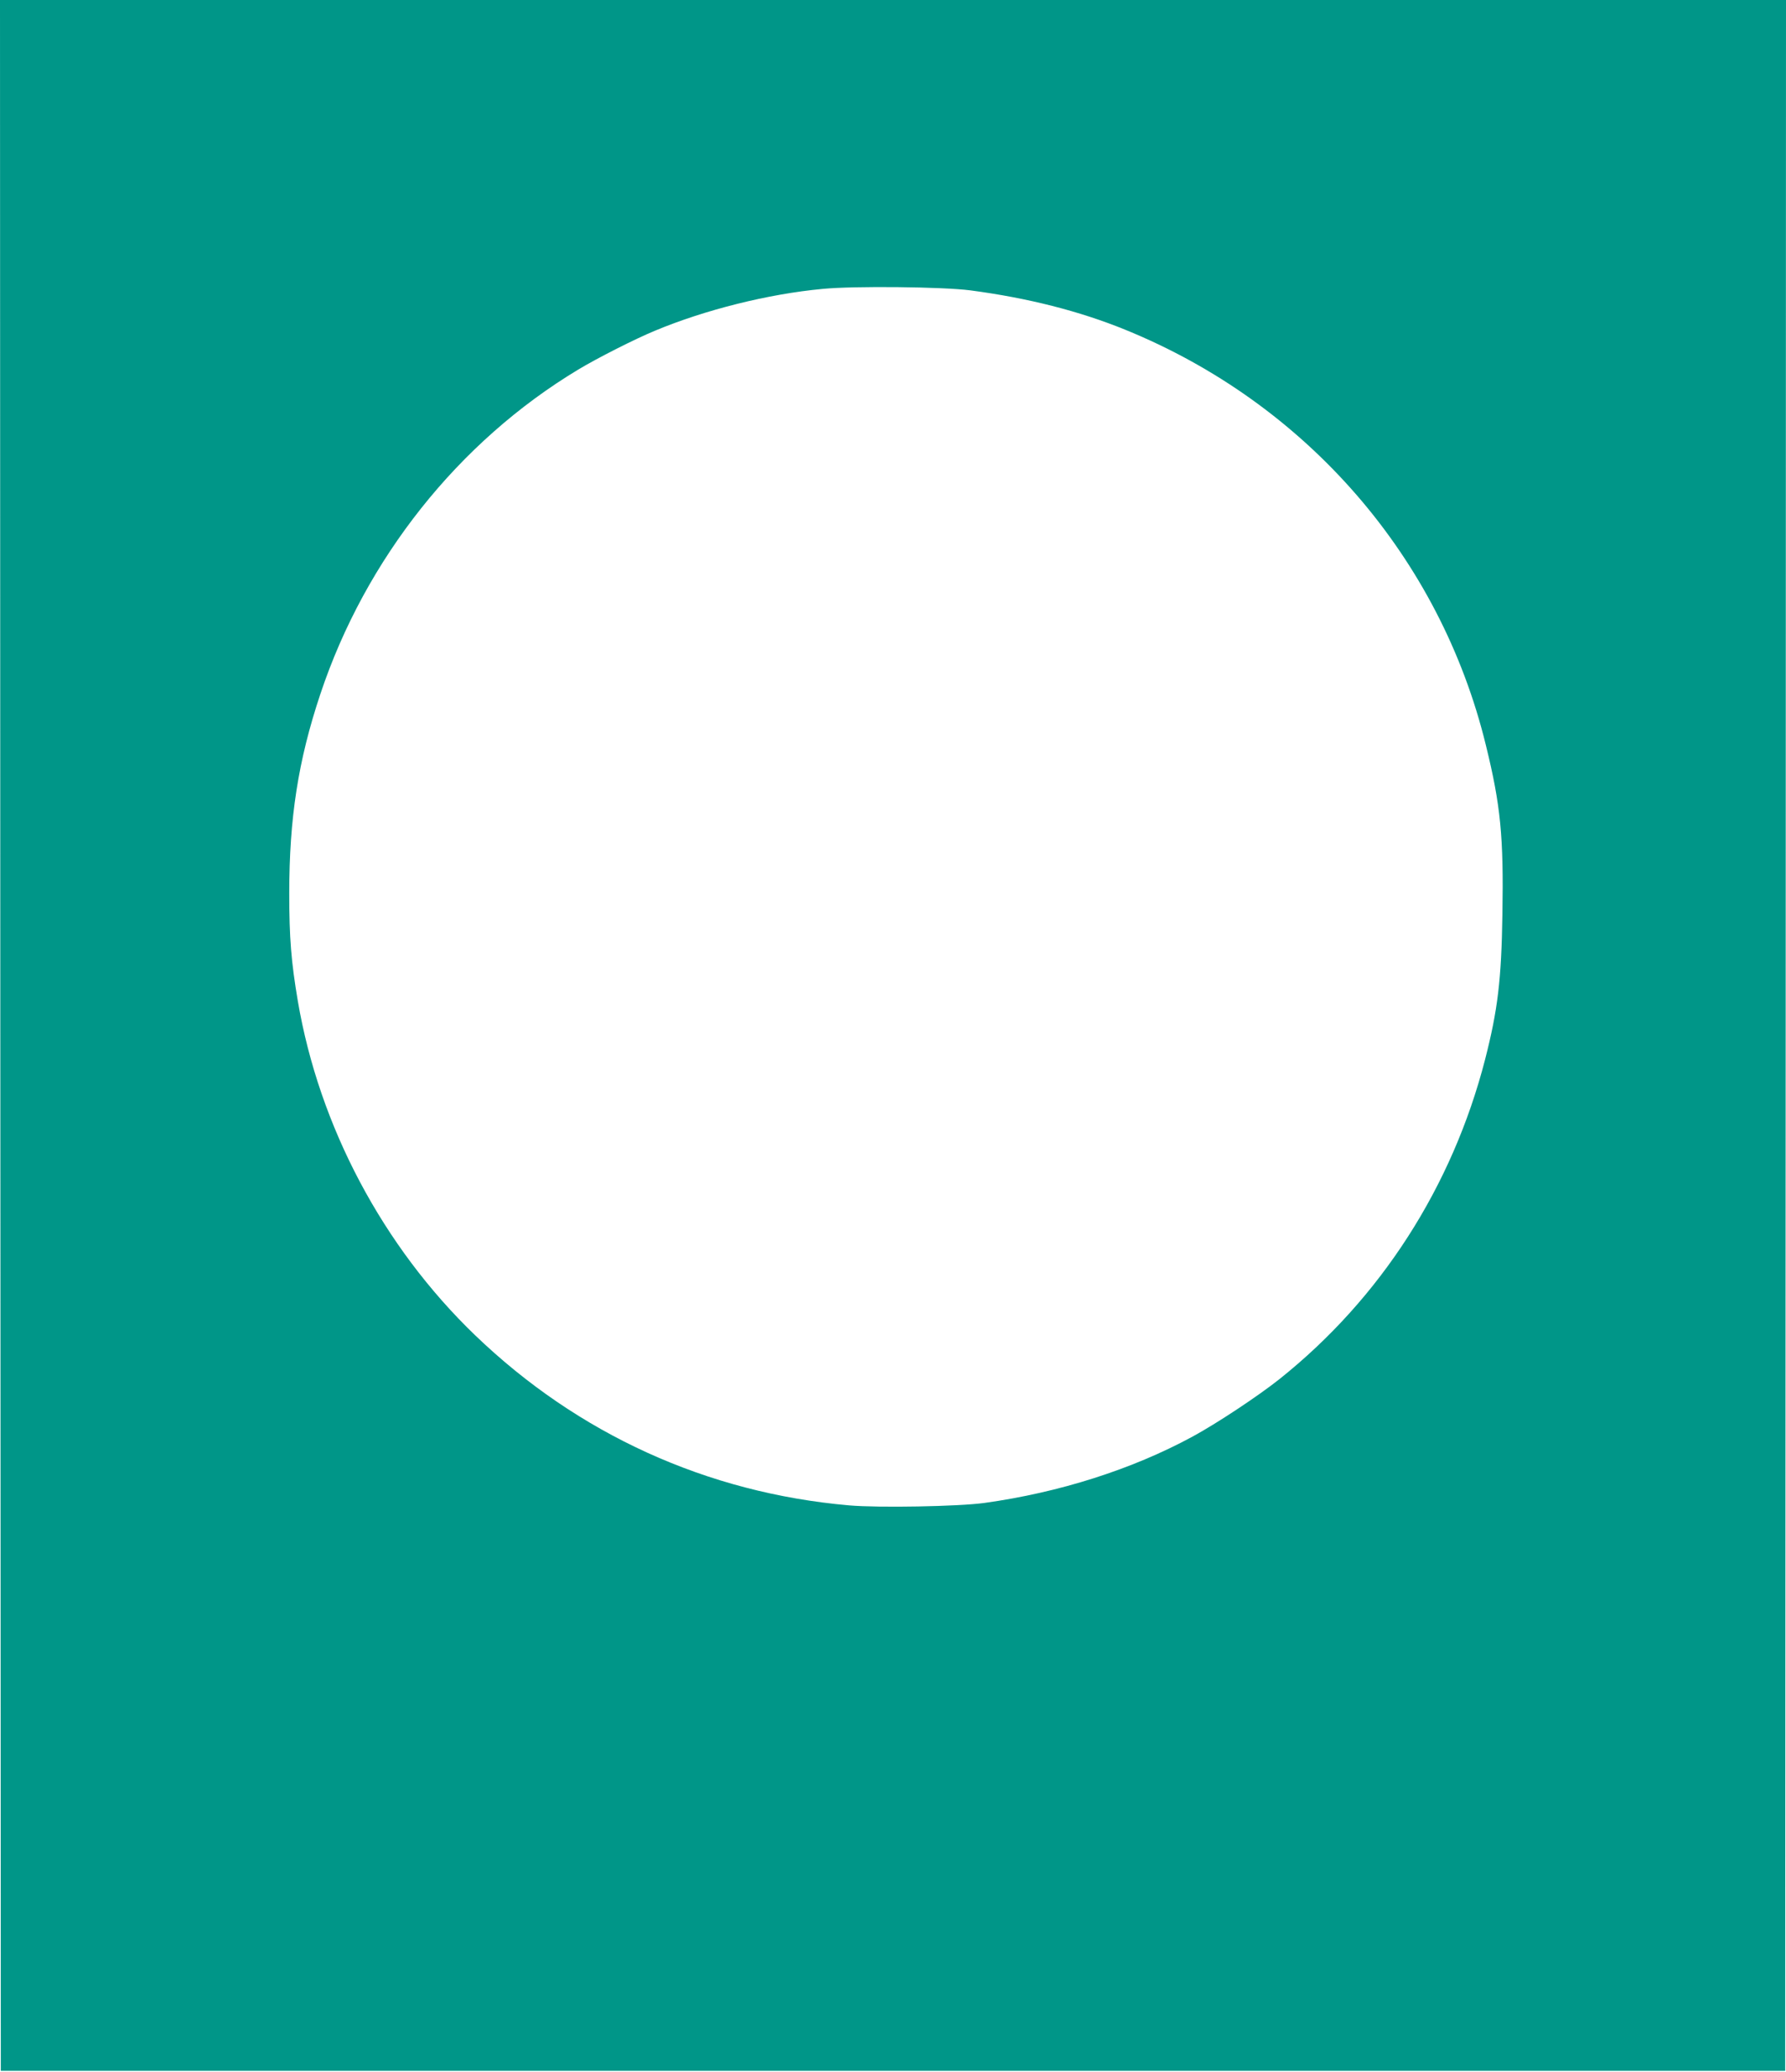<?xml version="1.0" standalone="no"?>
<!DOCTYPE svg PUBLIC "-//W3C//DTD SVG 20010904//EN"
 "http://www.w3.org/TR/2001/REC-SVG-20010904/DTD/svg10.dtd">
<svg version="1.0" xmlns="http://www.w3.org/2000/svg"
 width="1104pt" height="1280pt" viewBox="0 0 1104 1280"
 preserveAspectRatio="xMidYMid meet">
<g transform="translate(0,1280) scale(0.1,-0.1)"
fill="#009688" stroke="none">
<path d="M2 6403 l3 -6398 5515 0 5515 0 3 6398 2 6397 -5520 0 -5520 0 2
-6397z m5996 4603 c356 -47 674 -128 957 -243 1121 -456 1947 -1407 2230
-2568 91 -370 110 -564 102 -1042 -6 -408 -29 -594 -107 -899 -203 -787 -646
-1476 -1270 -1974 -132 -105 -390 -276 -540 -357 -373 -202 -823 -345 -1285
-409 -159 -22 -655 -31 -837 -15 -877 77 -1674 439 -2311 1051 -570 548 -964
1291 -1096 2065 -41 242 -53 390 -53 665 0 465 55 821 192 1231 279 837 854
1560 1595 2006 118 71 349 188 472 239 311 130 704 228 1038 259 193 19 745
13 913 -9z"/>
</g>
</svg>
